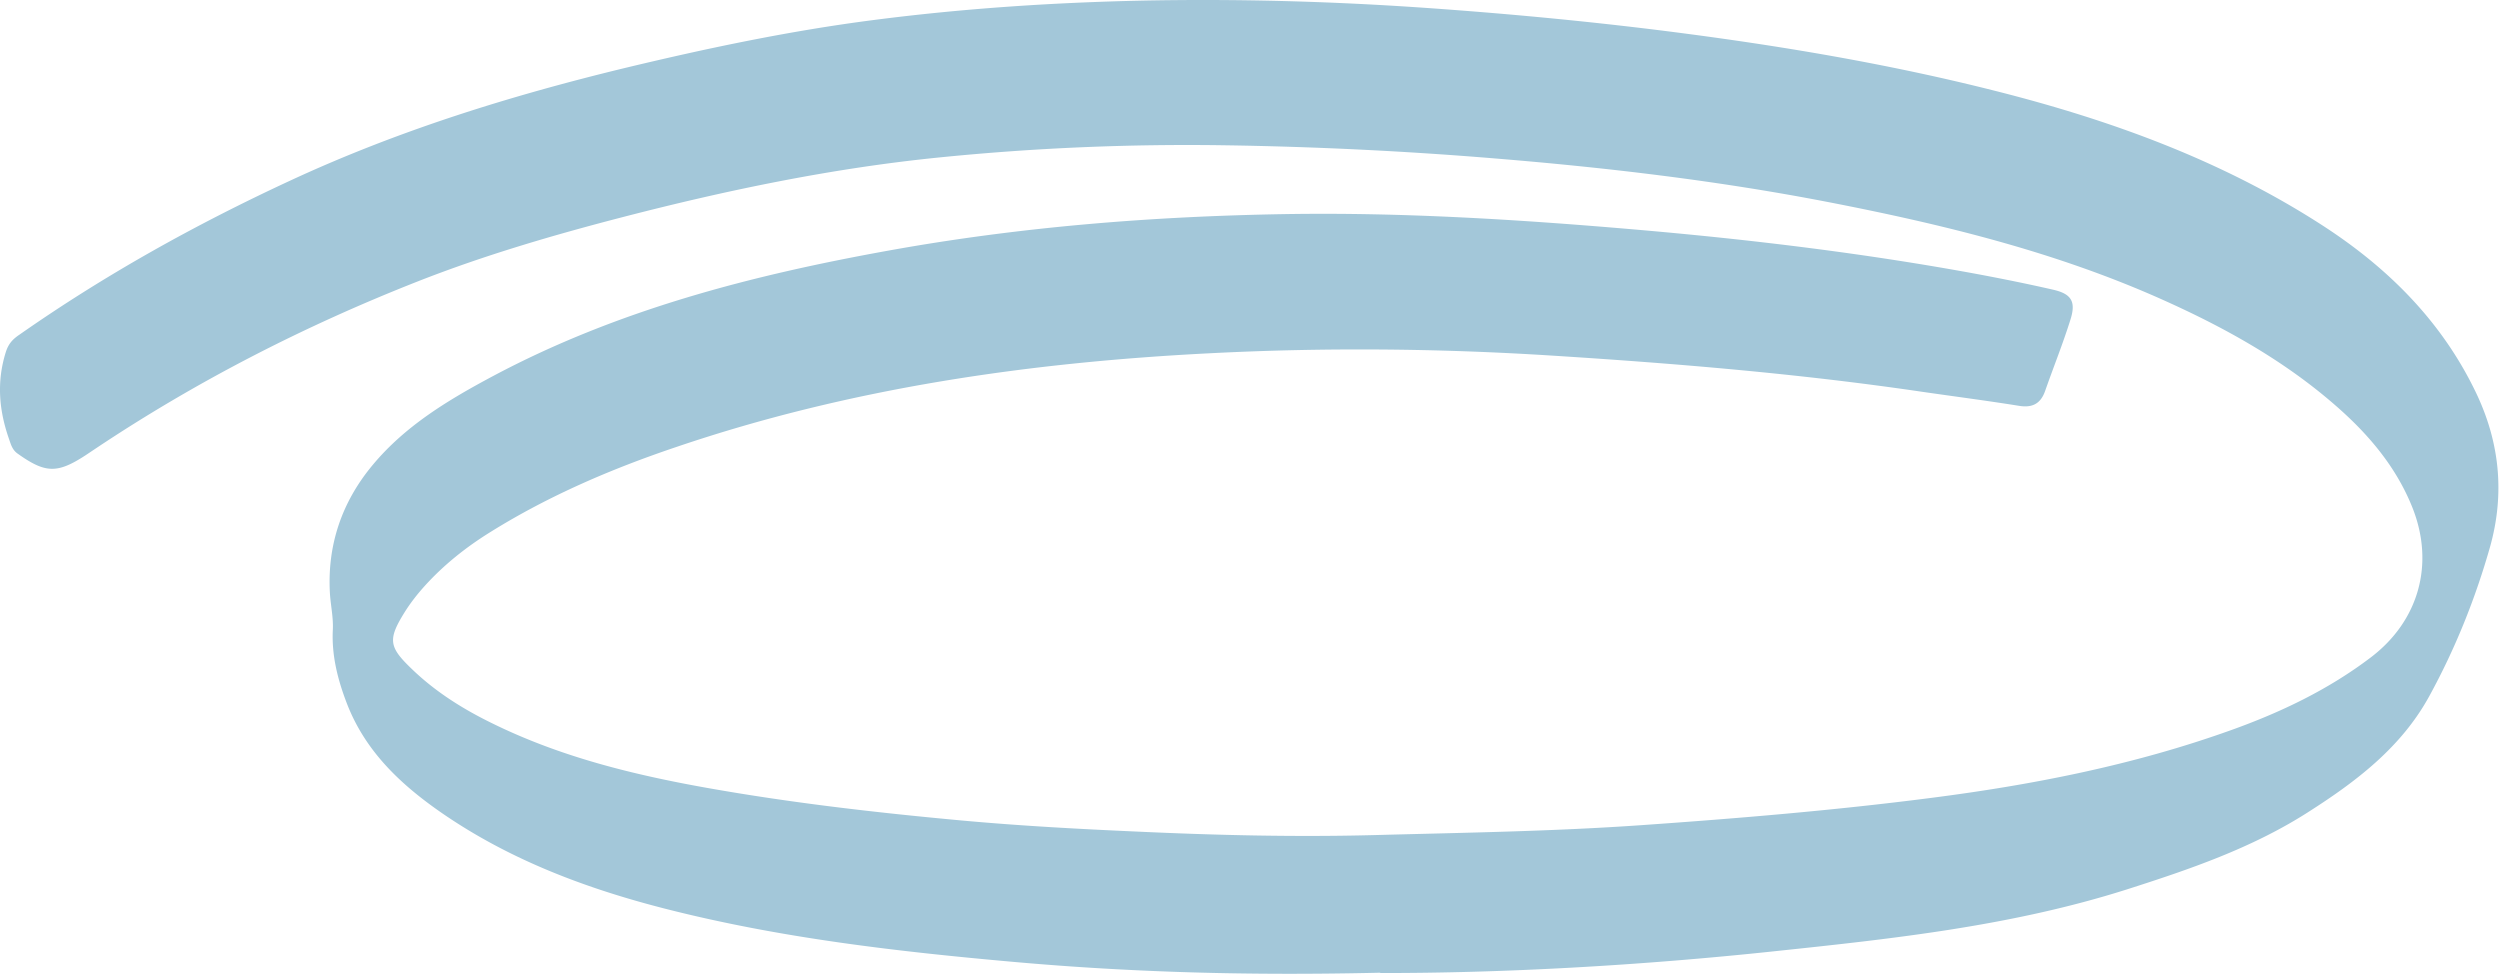 <svg xmlns="http://www.w3.org/2000/svg" width="267" height="104" fill="none"><path fill="#A3C7D9" d="M147.421 103.885c-14.002.325-26.567-.034-39.099-1.148-12.514-1.113-24.994-2.553-37.218-5.67-8.53-2.176-16.702-5.243-24.002-10.297-4.343-3.015-8.087-6.544-10.053-11.633-.974-2.535-1.641-5.122-1.504-7.863.068-1.302-.223-2.587-.308-3.872-.308-5.174 1.265-9.783 4.564-13.74 3.505-4.215 8.121-6.973 12.874-9.508 13.232-7.042 27.542-10.742 42.159-13.38 14.001-2.536 28.157-3.667 42.381-3.907 12.565-.205 25.079.583 37.594 1.662 12.258 1.062 24.464 2.536 36.568 4.78 2.633.497 5.266 1.028 7.881 1.627 1.966.446 2.479 1.268 1.864 3.204-.804 2.57-1.812 5.071-2.701 7.607-.479 1.37-1.368 1.833-2.804 1.593-3.419-.548-6.856-.994-10.292-1.49-13.13-1.936-26.345-3.033-39.577-3.872-12.121-.771-24.259-.874-36.381-.257-19.455.976-38.636 3.735-57.151 10.022-6.907 2.33-13.592 5.191-19.815 9.063-2.598 1.61-4.975 3.495-7.026 5.756-.804.891-1.573 1.868-2.206 2.896-1.778 2.878-1.624 3.666.855 6.03 2.53 2.433 5.47 4.266 8.6 5.79 7.231 3.547 14.941 5.449 22.806 6.854 9.026 1.61 18.138 2.655 27.268 3.495 6.206.565 12.429.908 18.651 1.182 8.48.394 16.977.6 25.456.377 9.523-.257 19.045-.394 28.551-1.063 10.274-.72 20.549-1.576 30.79-2.895 10.958-1.405 21.712-3.512 32.123-7.247 5.317-1.901 10.412-4.334 14.942-7.778 5.112-3.889 6.821-9.954 4.445-15.967-1.744-4.386-4.719-7.88-8.223-10.93-5.471-4.78-11.745-8.275-18.344-11.239-11.472-5.157-23.576-8.103-35.833-10.485-11.831-2.295-23.798-3.7-35.8-4.677a430 430 0 0 0-28.567-1.387 265 265 0 0 0-30.619 1.302c-11.403 1.148-22.584 3.477-33.662 6.339-7.47 1.935-14.874 4.094-22.054 6.92-12.053 4.746-23.541 10.623-34.329 17.818l-1.077.72c-3.043 1.987-4.308 1.936-7.265-.171-.565-.395-.718-.977-.907-1.525C-.1 43.87-.374 40.839.6 37.669c.291-.959.753-1.439 1.488-1.935C11.2 29.36 20.876 23.98 30.963 19.304c11.505-5.345 23.541-9.08 35.85-12.061 8.77-2.107 17.575-3.958 26.499-5.106C102.852.904 112.425.27 122.05.064c10.224-.205 20.43.086 30.619.806 9.147.65 18.276 1.524 27.388 2.724 11.181 1.473 22.259 3.375 33.184 6.15 12.309 3.118 24.173 7.435 34.892 14.391 6.941 4.506 12.669 10.21 16.31 17.817 2.547 5.329 3.077 10.828 1.487 16.482-1.572 5.533-3.709 10.844-6.462 15.88-3.009 5.518-7.847 9.167-13.01 12.456-5.984 3.82-12.617 6.082-19.318 8.223-12.241 3.89-24.909 5.26-37.577 6.596-14.481 1.542-29.029 2.347-42.159 2.33z" style="mix-blend-mode:multiply"/></svg>